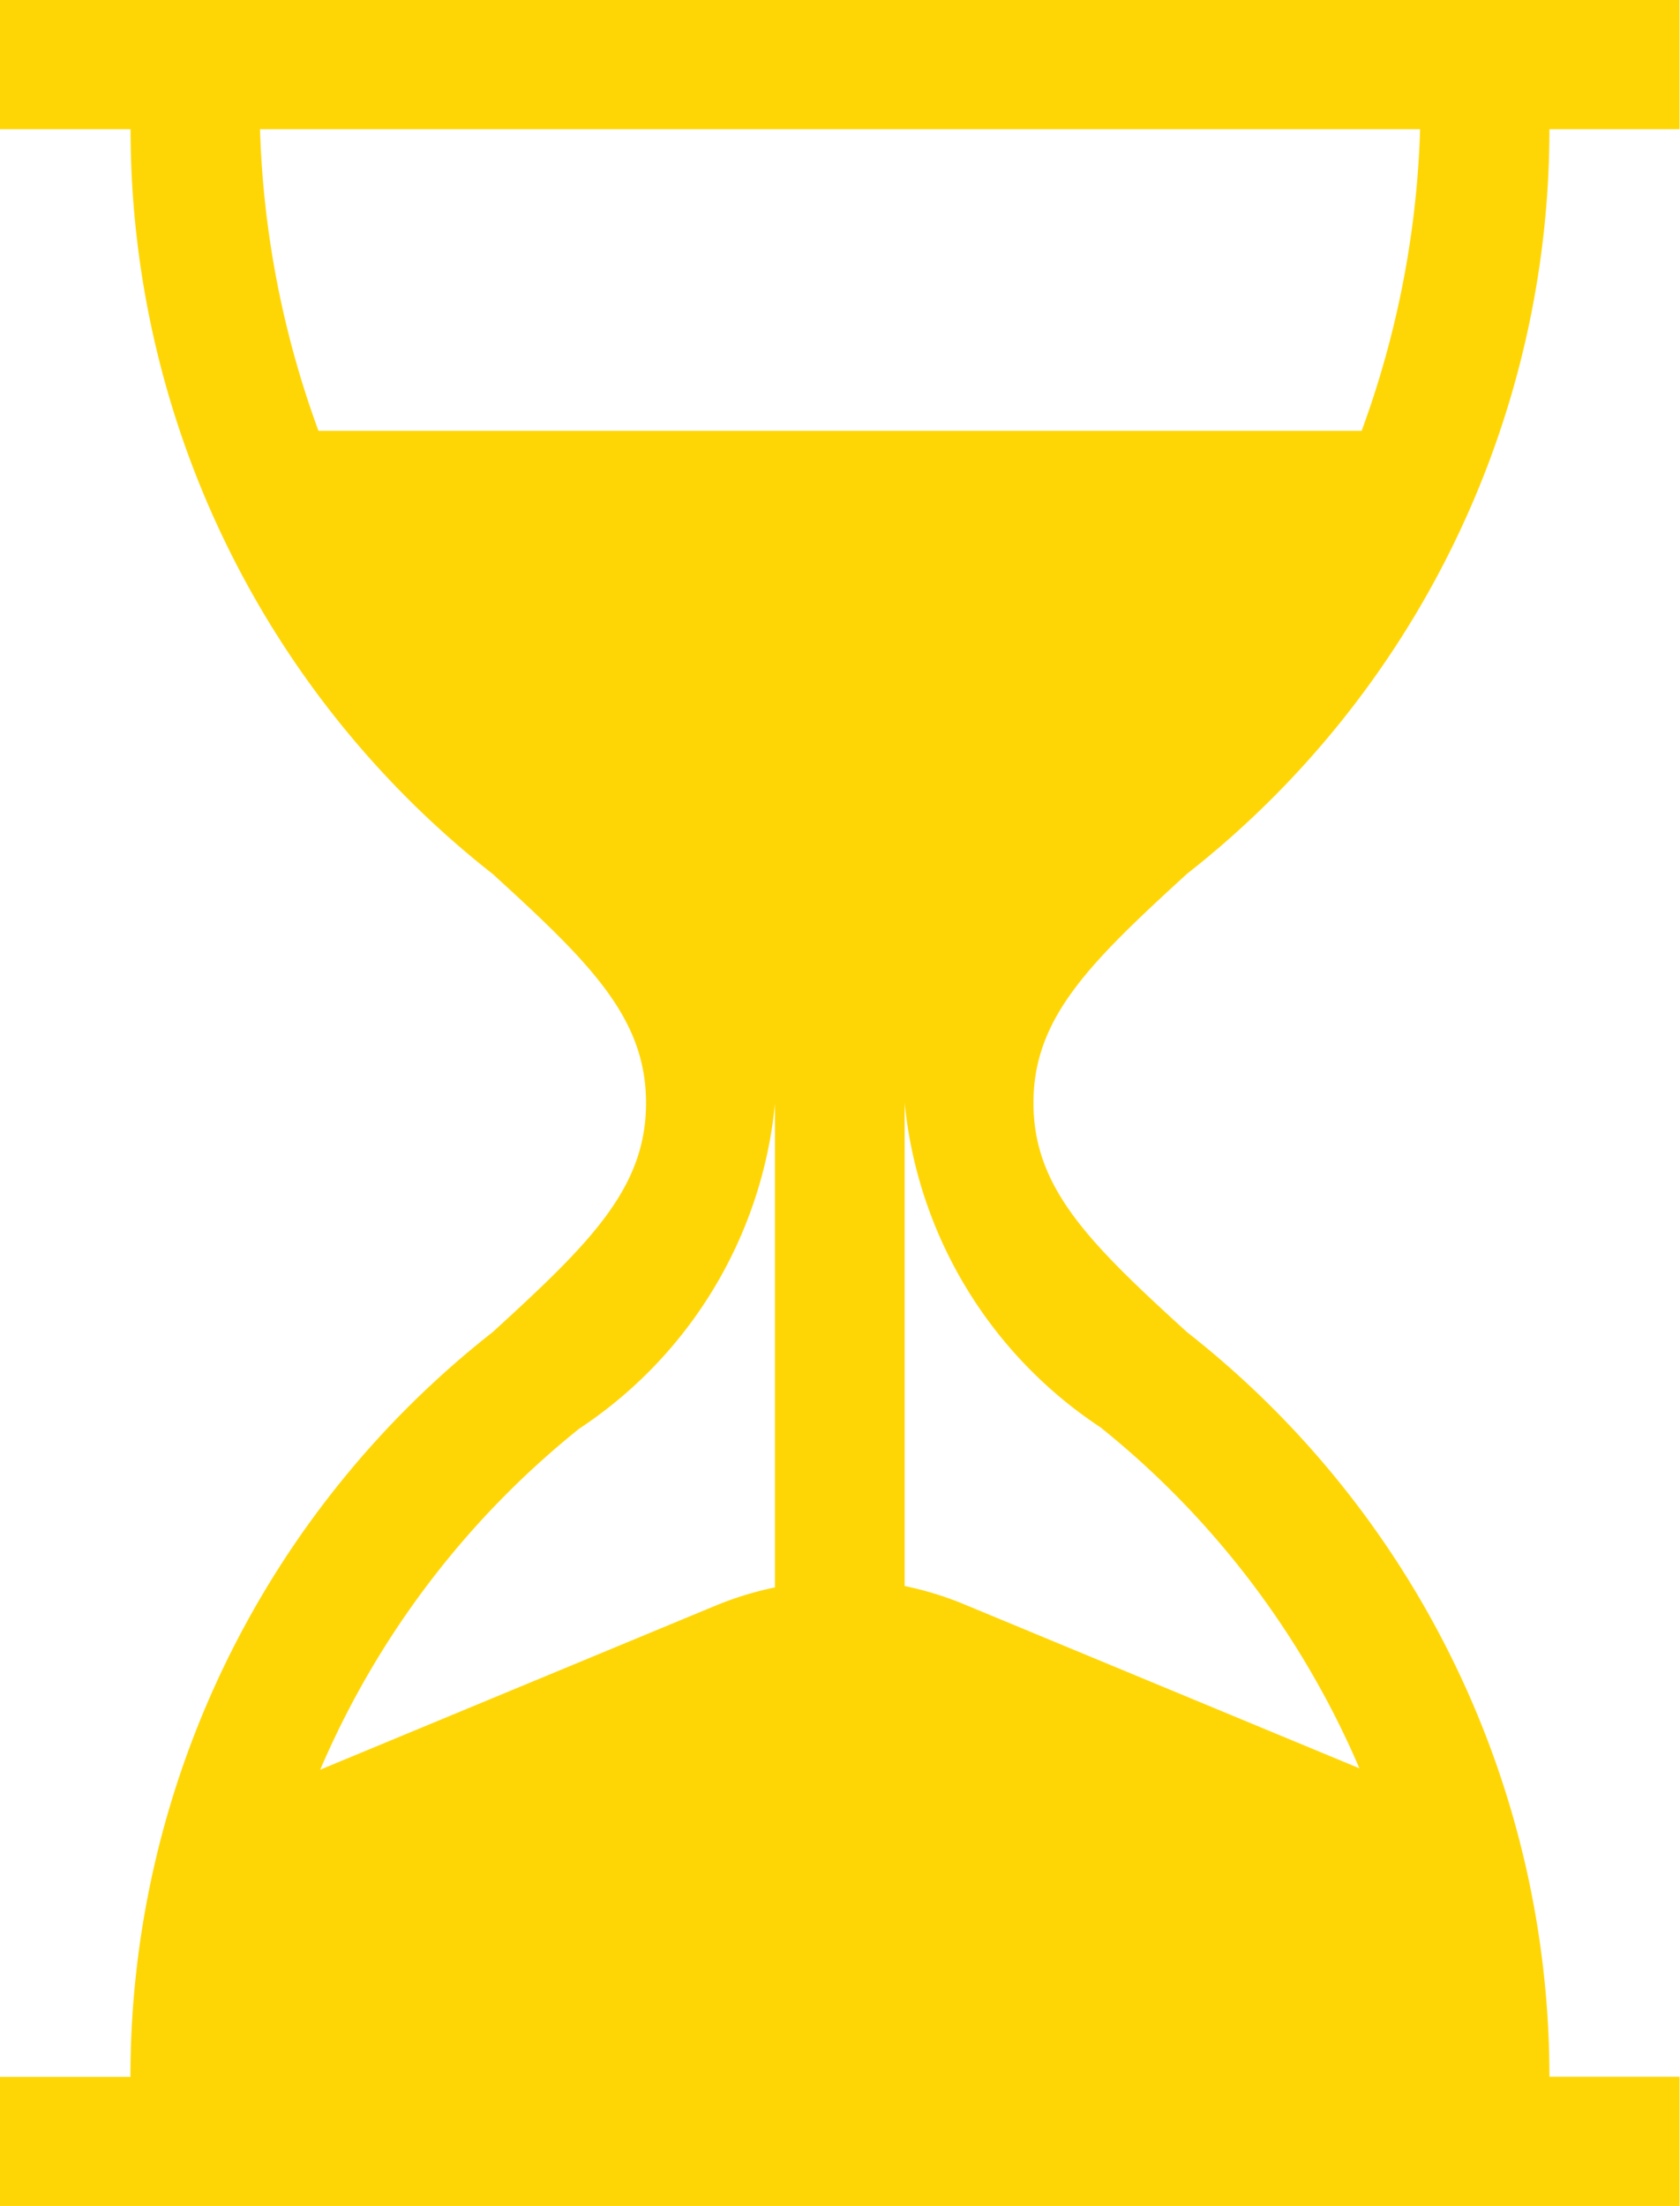 <svg xmlns="http://www.w3.org/2000/svg" width="13.304" height="17.465" viewBox="0 0 13.304 17.465"><g transform="translate(-61)"><g transform="translate(61)"><path d="M70.4,6.918A7.491,7.491,0,0,0,73.27,1.023H74.3V0H61V1.023h1.034A7.491,7.491,0,0,0,64.9,6.918c.777.708,1.216,1.142,1.216,1.815s-.439,1.106-1.216,1.815a7.491,7.491,0,0,0-2.867,5.895H61v1.023H74.3V16.442H73.27A7.491,7.491,0,0,0,70.4,10.547c-.777-.708-1.216-1.142-1.216-1.815S69.626,7.626,70.4,6.918Zm-3.263,5.65a2.587,2.587,0,0,0-.467.143l-3.134,1.3a6.982,6.982,0,0,1,2.051-2.7,3.488,3.488,0,0,0,1.55-2.571ZM69.714,11.3a6.982,6.982,0,0,1,2.051,2.7l-3.134-1.3a2.588,2.588,0,0,0-.467-.143V8.733A3.488,3.488,0,0,0,69.714,11.3ZM63.522,3.411a7.582,7.582,0,0,1-.463-2.388h9.187a7.581,7.581,0,0,1-.463,2.388Z" transform="translate(-61)" fill="#ffd605"/></g></g></svg>